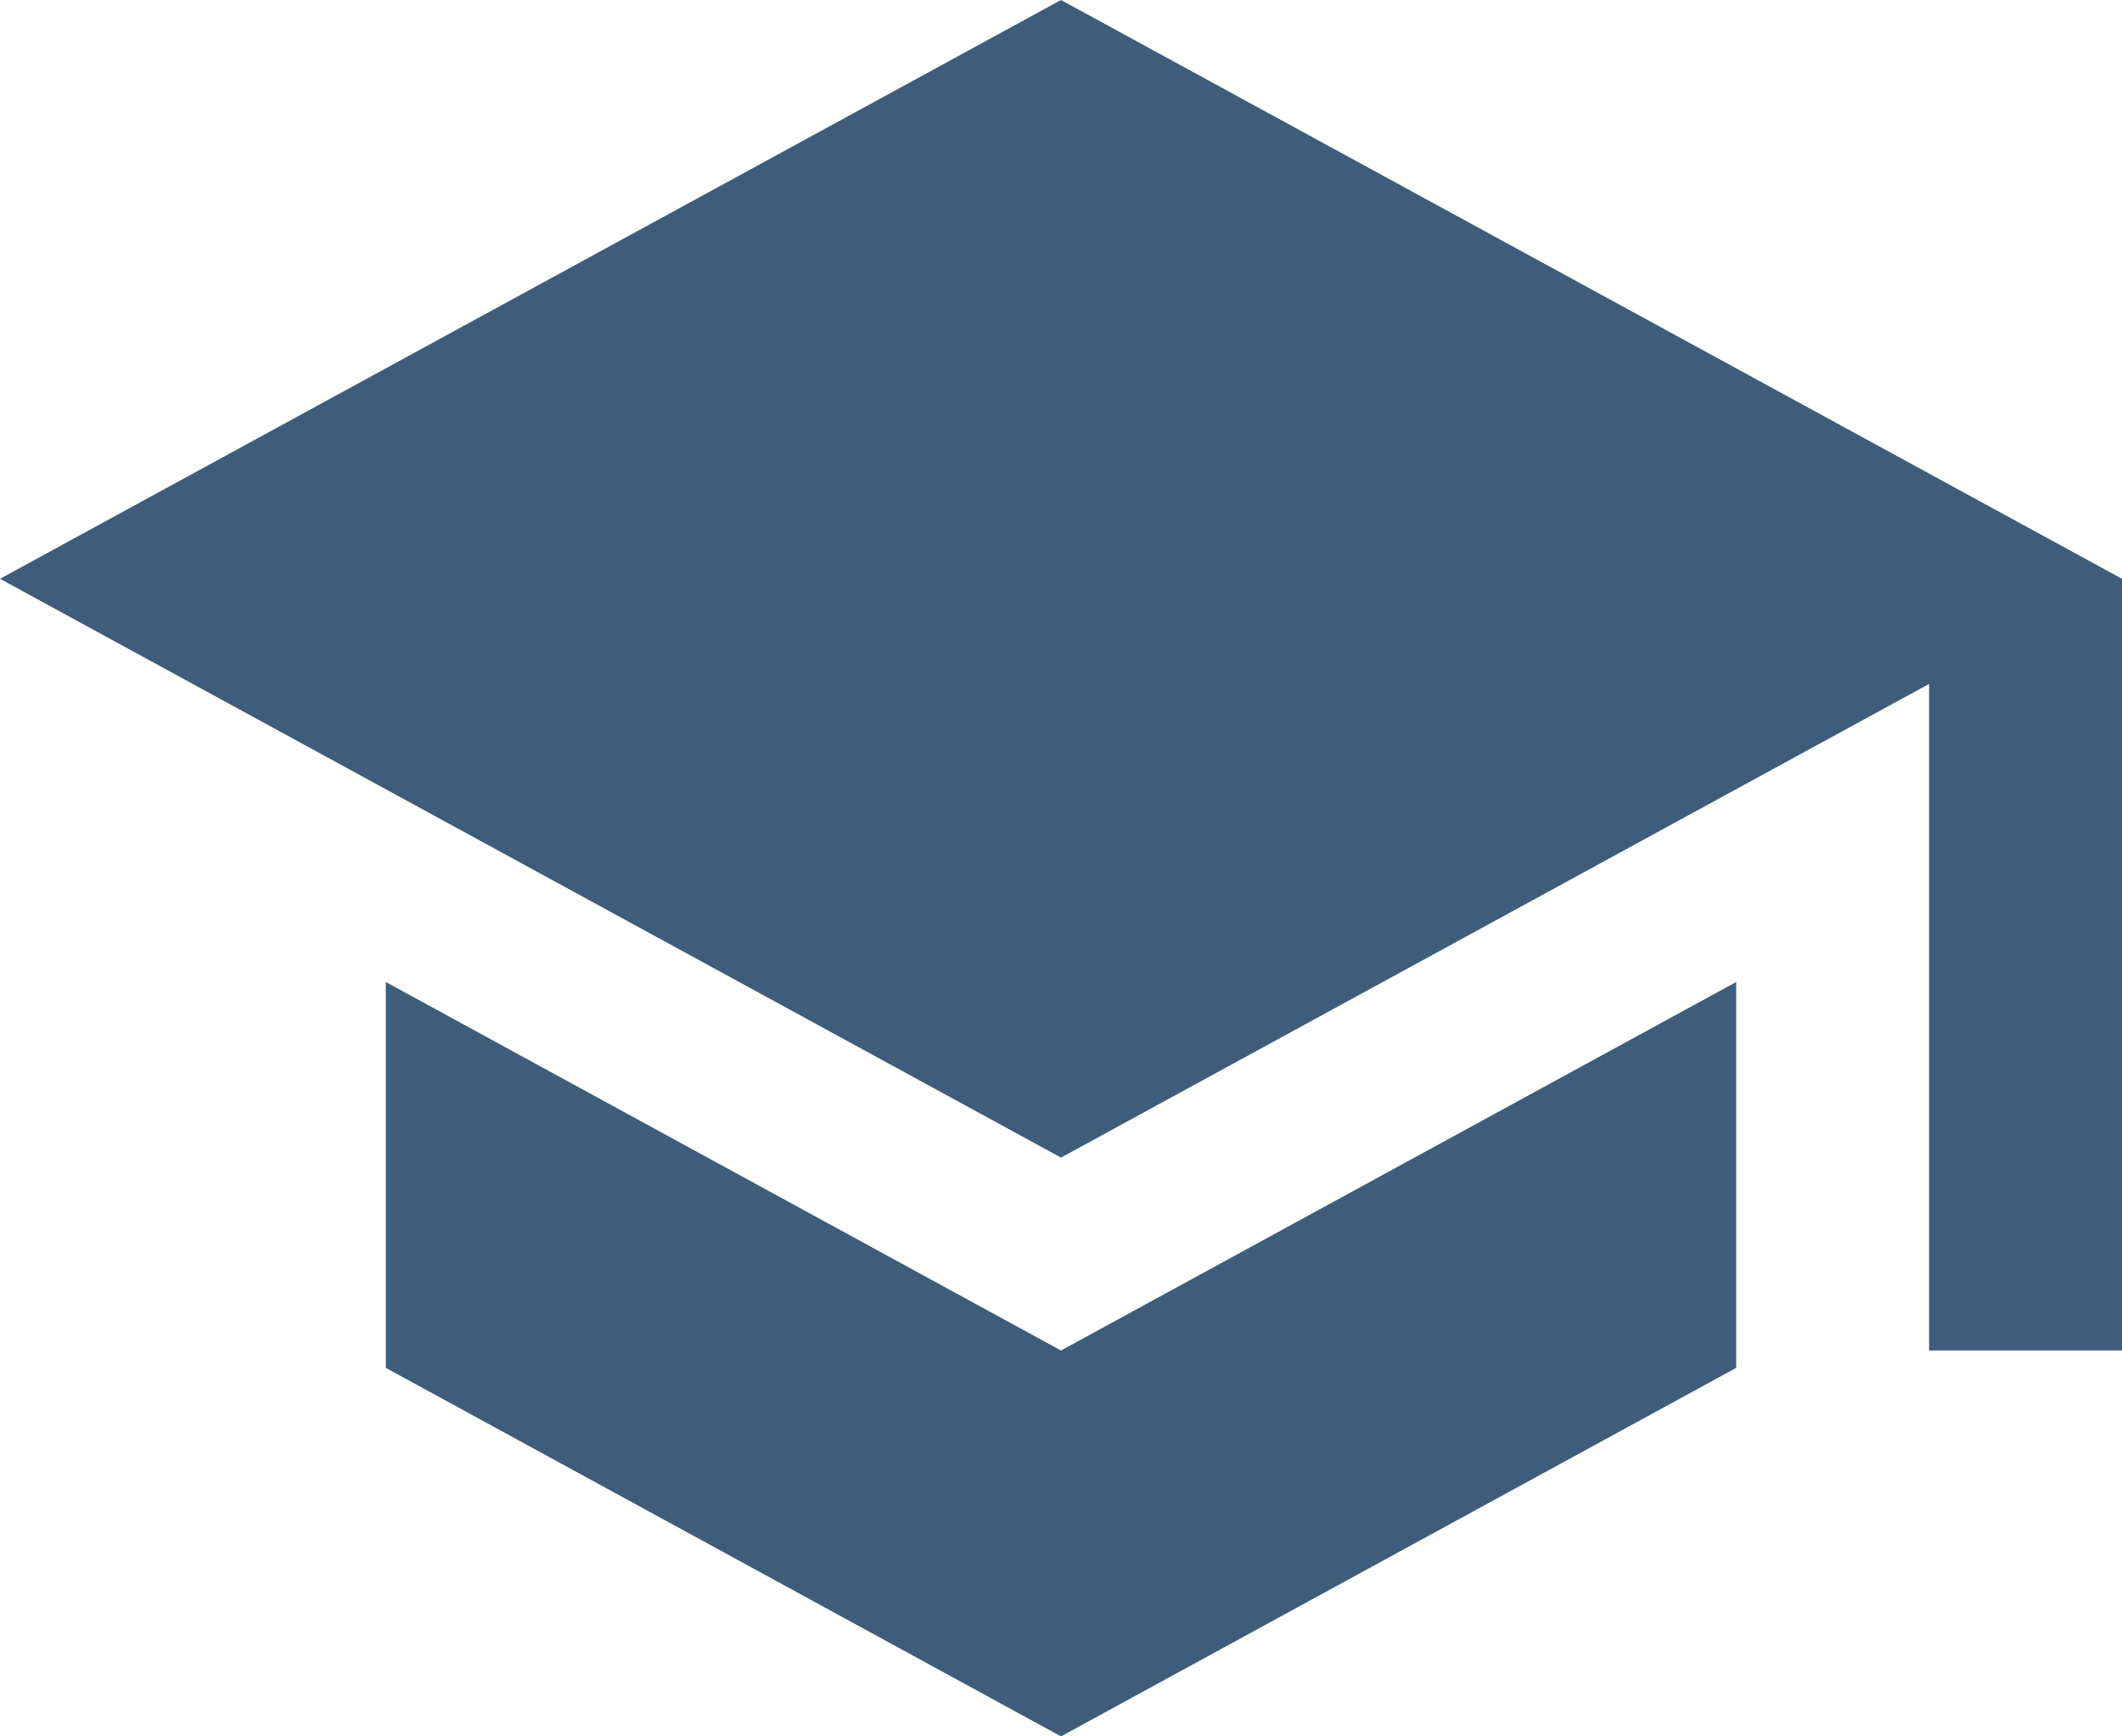 <svg xmlns="http://www.w3.org/2000/svg" width="59" height="48.272" viewBox="0 0 59 48.272">
  <path id="ic_school_24px" d="M11.727,30.3V41.028L30.5,51.273,49.273,41.028V30.3L30.5,40.545ZM30.5,3,1,19.091,30.5,35.182,54.636,22.014V40.545H60V19.091Z" transform="translate(-1 -3)" fill="#3e5d7a"/>
</svg>

